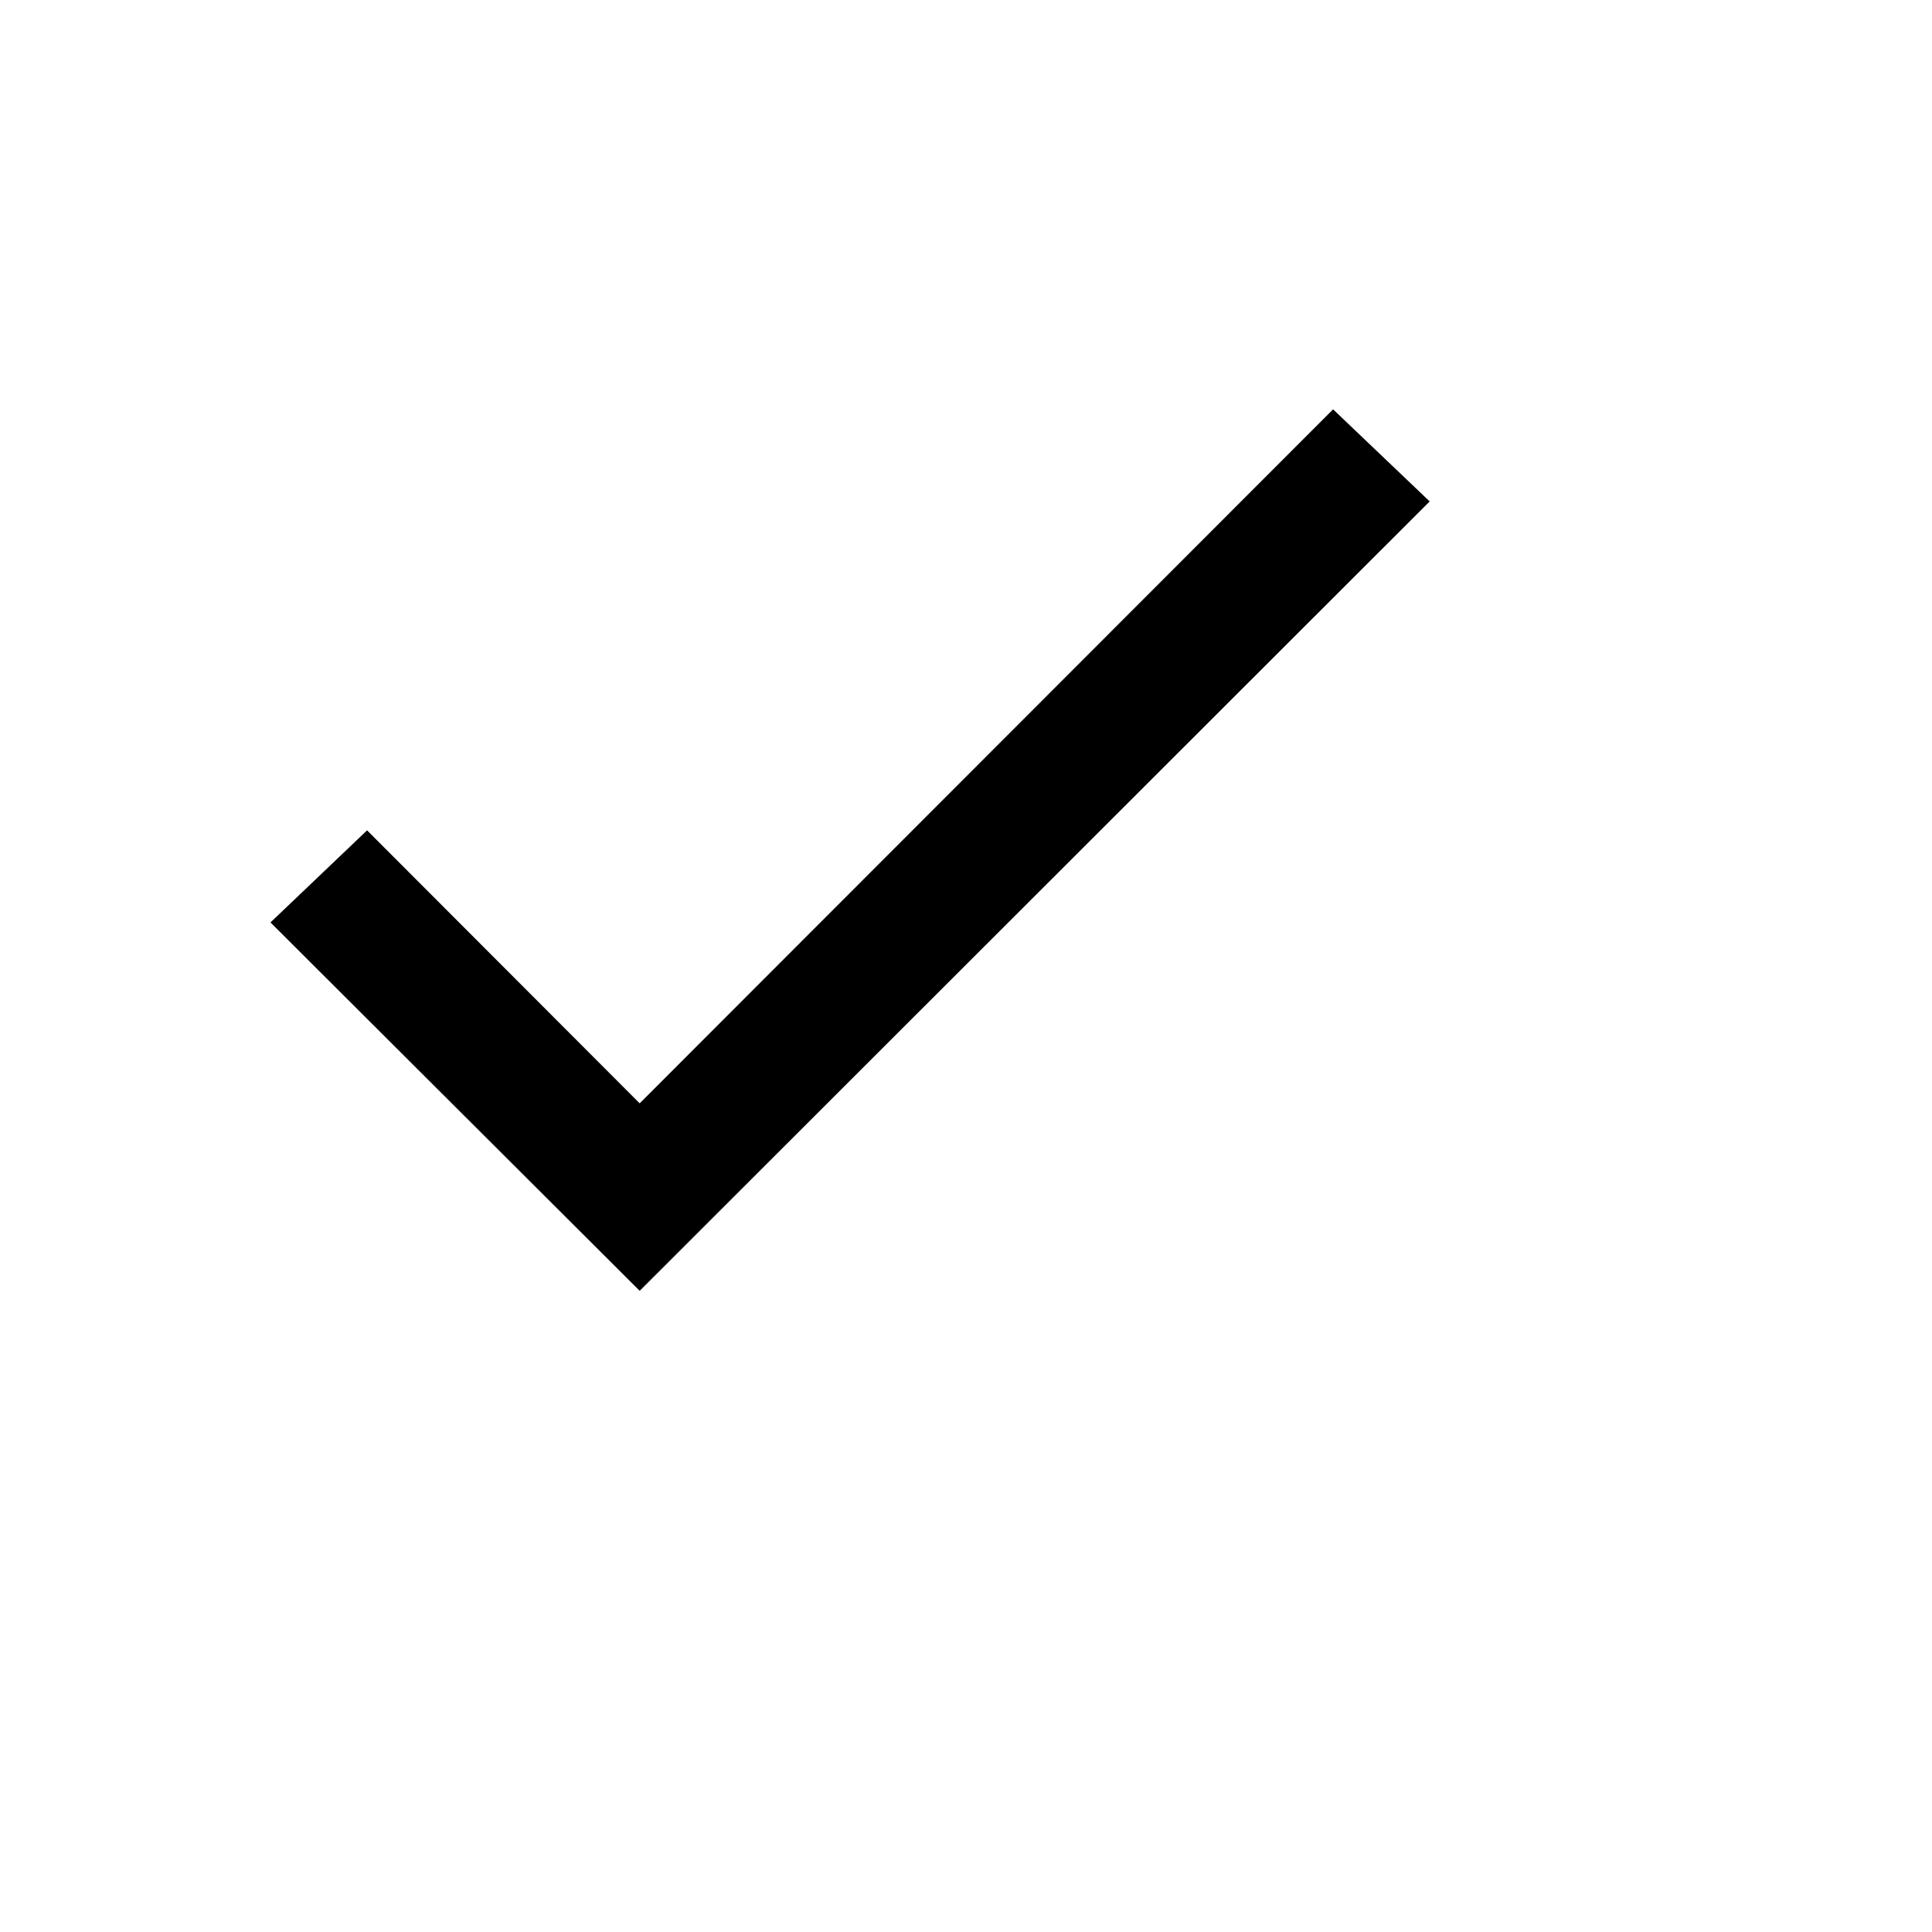 <svg xmlns="http://www.w3.org/2000/svg" version="1.1" xmlns:xlink="http://www.w3.org/1999/xlink" width="100%" height="100%" id="svgWorkerArea" viewBox="-25 -25 625 625" xmlns:idraw="https://idraw.muisca.co" style="background: white;"><defs id="defsdoc"><pattern id="patternBool" x="0" y="0" width="10" height="10" patternUnits="userSpaceOnUse" patternTransform="rotate(35)"><circle cx="5" cy="5" r="4" style="stroke: none;fill: #ff000070;"></circle></pattern></defs><g id="fileImp-653274045" class="cosito"><path id="pathImp-357638182" class="grouped" d="M181.935 331.927C181.935 331.927 93.75 243.614 93.75 243.614 93.75 243.614 62.5 273.406 62.5 273.406 62.5 273.406 181.935 392.578 181.935 392.578 181.935 392.578 437.5 137.213 437.5 137.213 437.5 137.213 406.25 107.422 406.25 107.422 406.25 107.422 181.935 331.927 181.935 331.927"></path></g></svg>
